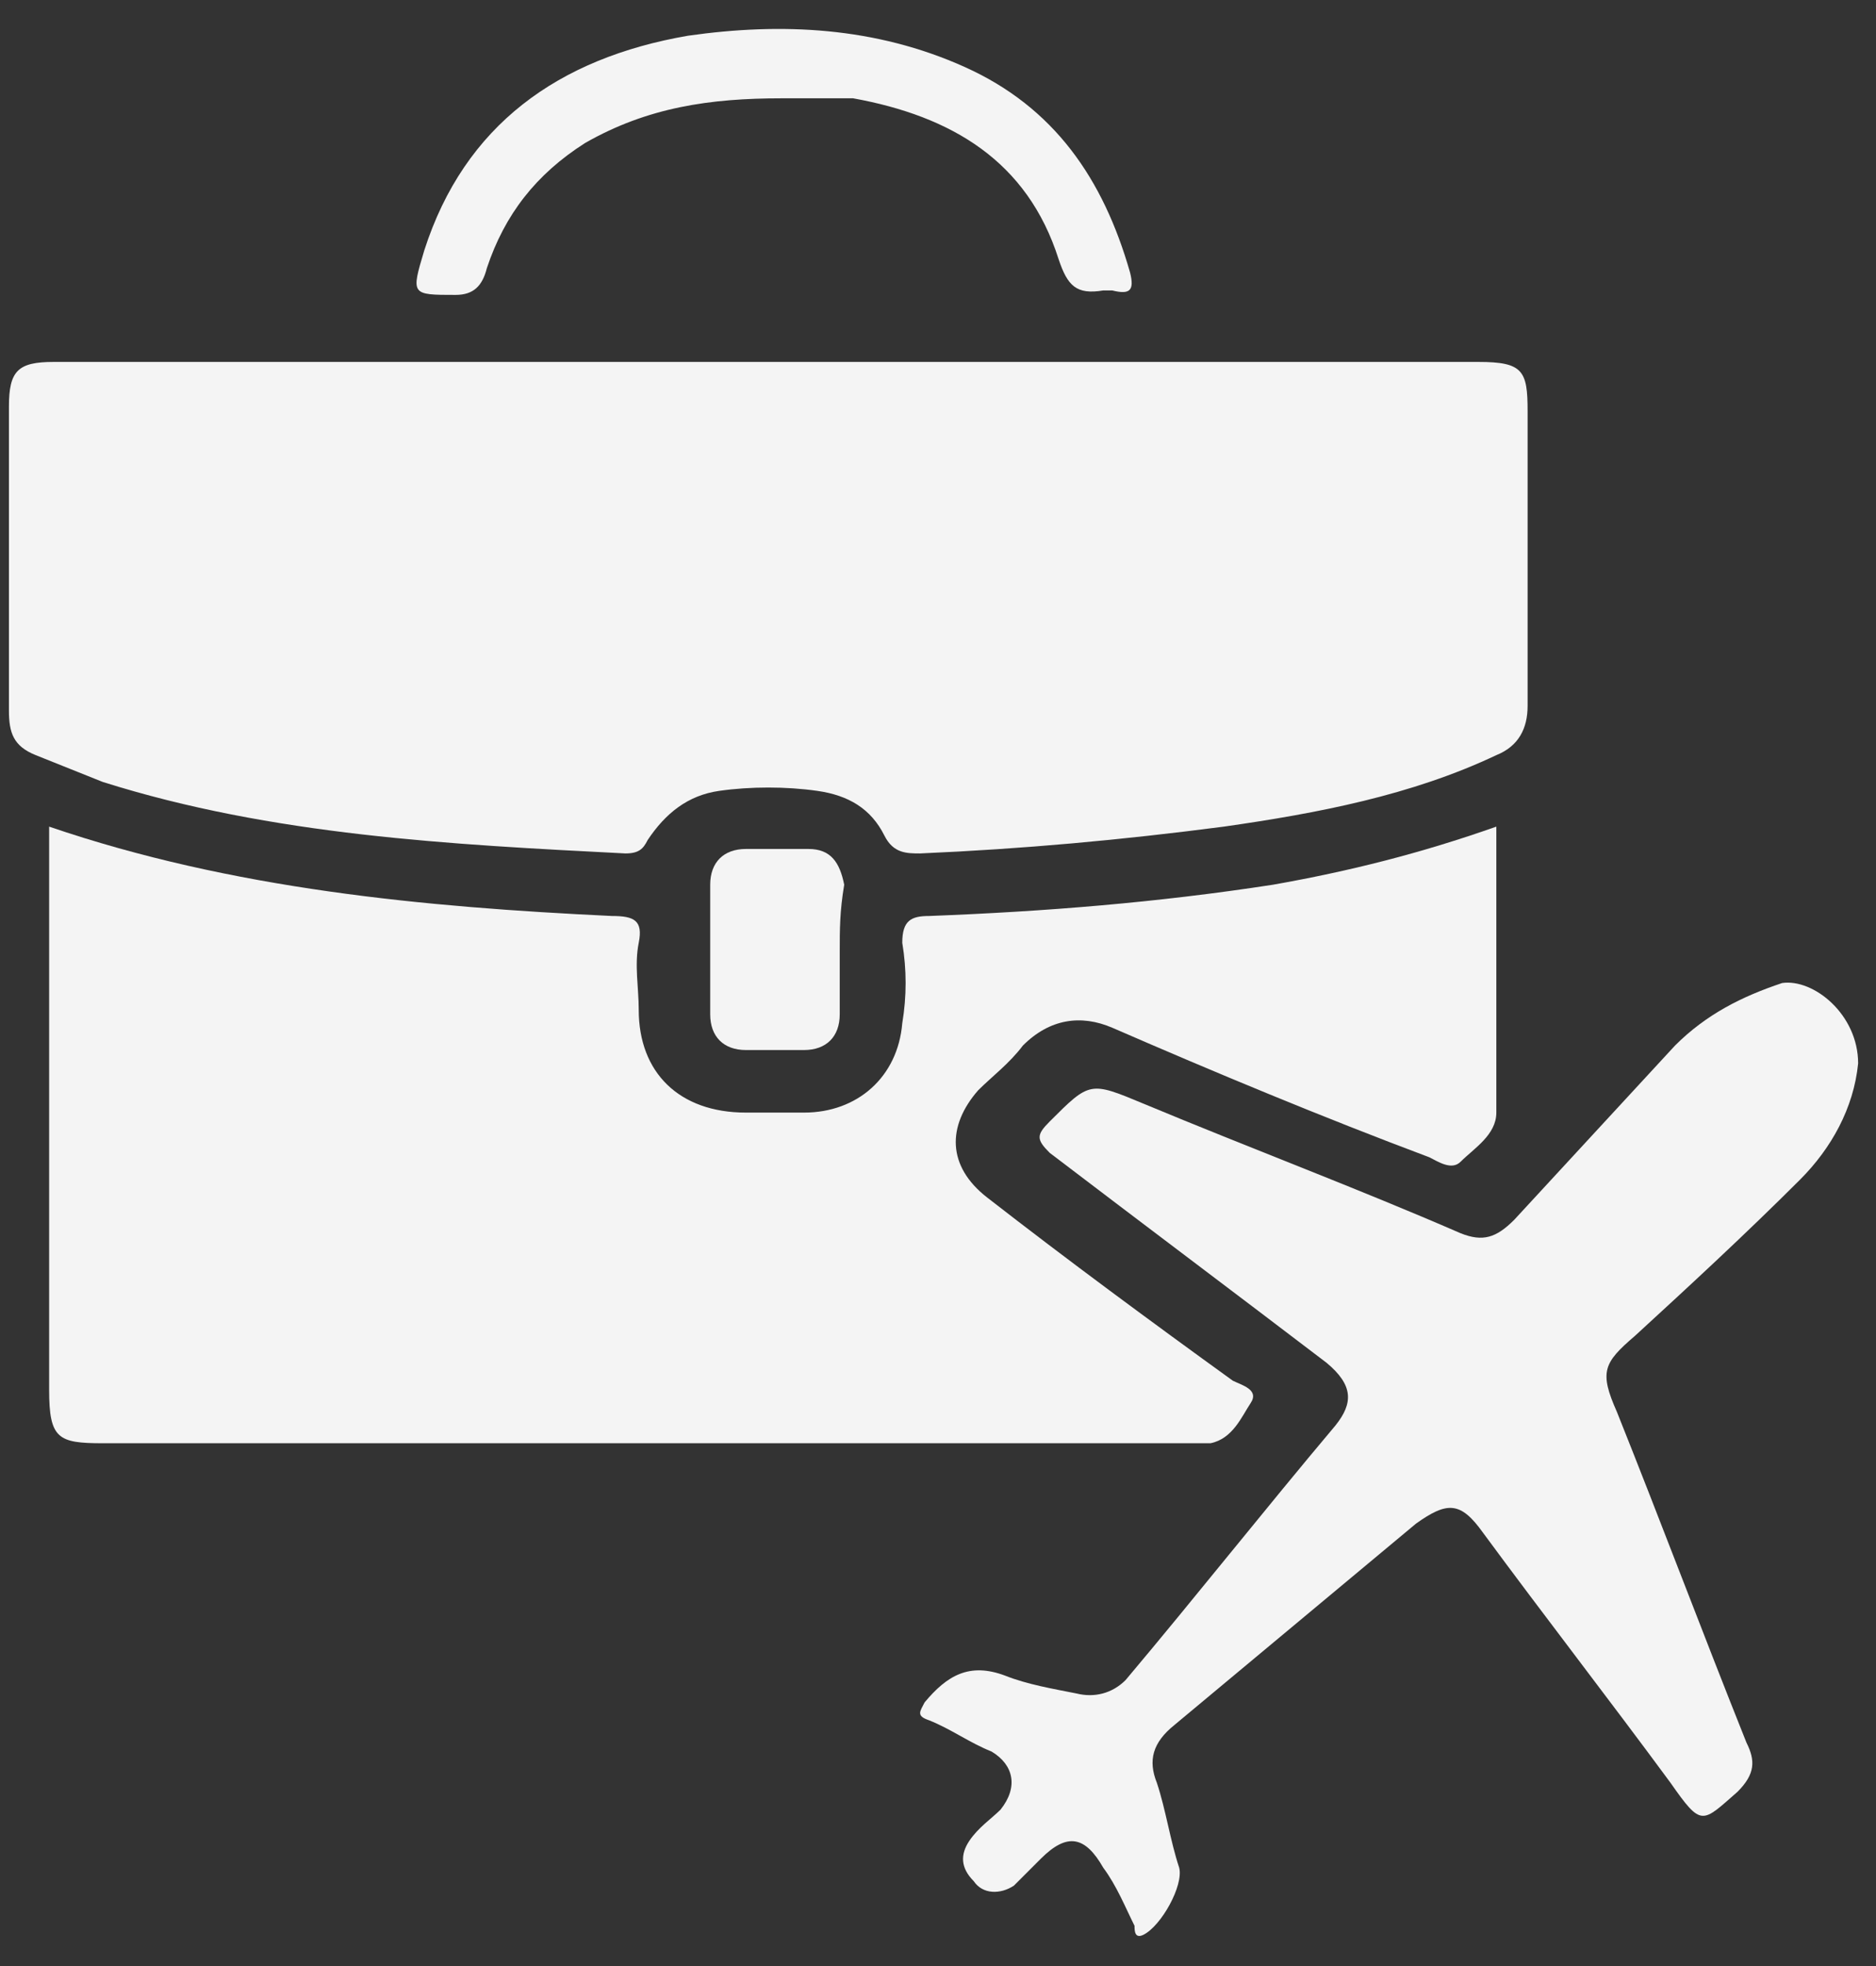 <svg width="42" height="44" viewBox="0 0 42 44" fill="none" xmlns="http://www.w3.org/2000/svg">
<rect x="0" y="0" width="42" height="44" fill="#333333" stroke="none"/>
<path d="M17.3 8.1C22.6 8.1 27.8 8.1 33.1 8.1C34.1 8.1 34.2 8.3 34.2 9.2C34.2 11.4 34.2 13.6 34.2 15.8C34.2 16.3 34 16.7 33.5 16.9C31.6 17.8 29.5 18.2 27.4 18.5C25.1 18.8 22.9 19 20.6 19.1C20.3 19.1 20 19.1 19.8 18.7C19.5 18.1 19 17.8 18.3 17.7C17.6 17.6 16.8 17.6 16.1 17.7C15.4 17.8 14.9 18.2 14.5 18.8C14.4 19 14.3 19.1 14 19.1C10.1 18.9 6.1 18.7 2.3 17.5C1.8 17.3 1.3 17.1 0.8 16.9C0.3 16.7 0.2 16.4 0.2 15.9C0.2 13.6 0.2 11.3 0.2 9.1C0.2 8.3 0.4 8.1 1.2 8.1C6 8.1 10.9 8.1 15.7 8.1C16.4 8.1 16.8 8.1 17.3 8.1Z" fill="#F4F4F4"/>
<path d="M1.1 18.5C5.2 19.9 9.5 20.3 13.7 20.5C14.2 20.5 14.4 20.6 14.3 21.1C14.2 21.6 14.3 22.1 14.3 22.6C14.3 24 15.2 24.9 16.7 24.9C17.1 24.9 17.6 24.9 18 24.9C19.2 24.9 20.1 24.1 20.2 22.9C20.3 22.3 20.3 21.7 20.2 21.1C20.2 20.6 20.4 20.5 20.8 20.5C23.4 20.4 25.9 20.2 28.5 19.8C30.2 19.5 31.8 19.1 33.5 18.5C33.5 20.7 33.5 22.8 33.5 24.9C33.5 25.4 33 25.7 32.7 26C32.5 26.2 32.2 26 32 25.9C29.6 25 27.2 24 24.9 23C24.2 22.7 23.5 22.8 22.9 23.4C22.6 23.8 22.2 24.1 21.9 24.4C21.2 25.2 21.2 26.1 22.1 26.8C23.9 28.2 25.8 29.6 27.6 30.9C27.8 31 28.2 31.1 28 31.4C27.8 31.7 27.6 32.2 27.1 32.3C27 32.3 26.8 32.3 26.7 32.3C18.6 32.3 10.4 32.3 2.3 32.3C1.3 32.3 1.1 32.2 1.1 31.1C1.1 27 1.1 22.8 1.1 18.5Z" fill="#F4F4F4"/>
<path d="M41.6 23.8C41.5 24.8 41 25.7 40.3 26.4C39.1 27.6 37.8 28.8 36.6 29.9C35.9 30.5 35.8 30.7 36.2 31.6C37.2 34.1 38.1 36.5 39.1 39C39.3 39.4 39.3 39.7 38.9 40.1C38.1 40.8 38.1 40.9 37.4 39.9C36 38 34.6 36.2 33.2 34.3C32.7 33.6 32.4 33.6 31.7 34.1C29.9 35.6 28.1 37.1 26.3 38.6C25.8 39 25.7 39.4 25.9 39.9C26.1 40.5 26.2 41.2 26.4 41.8C26.5 42.2 26 43.1 25.6 43.3C25.4 43.4 25.4 43.2 25.4 43.1C25.2 42.7 25 42.2 24.7 41.8C24.3 41.1 23.9 41 23.3 41.6C23.1 41.8 22.9 42 22.7 42.2C22.4 42.4 22 42.4 21.8 42.1C21.5 41.8 21.5 41.5 21.7 41.2C21.9 40.9 22.2 40.7 22.4 40.5C22.8 40 22.7 39.5 22.2 39.2C21.7 39 21.3 38.7 20.8 38.5C20.5 38.4 20.6 38.3 20.7 38.1C21.2 37.5 21.7 37.2 22.5 37.5C23 37.7 23.6 37.8 24.1 37.9C24.5 38 24.9 37.9 25.2 37.6C26.8 35.7 28.3 33.8 29.9 31.9C30.3 31.4 30.3 31 29.7 30.5C27.6 28.9 25.6 27.4 23.5 25.8C23.2 25.5 23.2 25.4 23.5 25.1C24.4 24.2 24.4 24.2 25.6 24.7C28 25.7 30.4 26.6 32.7 27.6C33.2 27.8 33.5 27.7 33.9 27.3C35.1 26 36.3 24.7 37.5 23.4C38.2 22.7 39 22.3 39.9 22C40.6 21.9 41.6 22.7 41.6 23.8Z" fill="#F4F4F4"/>
<path d="M17.5 2.2C15.9 2.2 14.5 2.4 13.1 3.2C12 3.9 11.3 4.8 10.9 6C10.8 6.4 10.6 6.6 10.2 6.6C9.2 6.6 9.2 6.6 9.5 5.6C10.4 2.8 12.5 1.3 15.4 0.8C17.5 0.5 19.6 0.6 21.6 1.5C23.6 2.4 24.7 4 25.3 6.1C25.4 6.5 25.3 6.6 24.9 6.5C24.8 6.5 24.7 6.5 24.7 6.5C24.1 6.6 23.9 6.4 23.7 5.8C23 3.6 21.3 2.6 19.1 2.2C18.5 2.2 17.9 2.2 17.5 2.2Z" fill="#F4F4F4"/>
<path d="M18.8 21.3C18.8 21.8 18.8 22.2 18.8 22.7C18.8 23.2 18.5 23.5 18 23.5C17.6 23.5 17.1 23.5 16.7 23.5C16.2 23.5 15.9 23.2 15.9 22.7C15.9 21.7 15.9 20.8 15.9 19.8C15.9 19.3 16.2 19 16.7 19C17.2 19 17.7 19 18.1 19C18.6 19 18.8 19.3 18.9 19.8C18.8 20.4 18.8 20.8 18.8 21.3Z" fill="#F4F4F4"/>
</svg>
